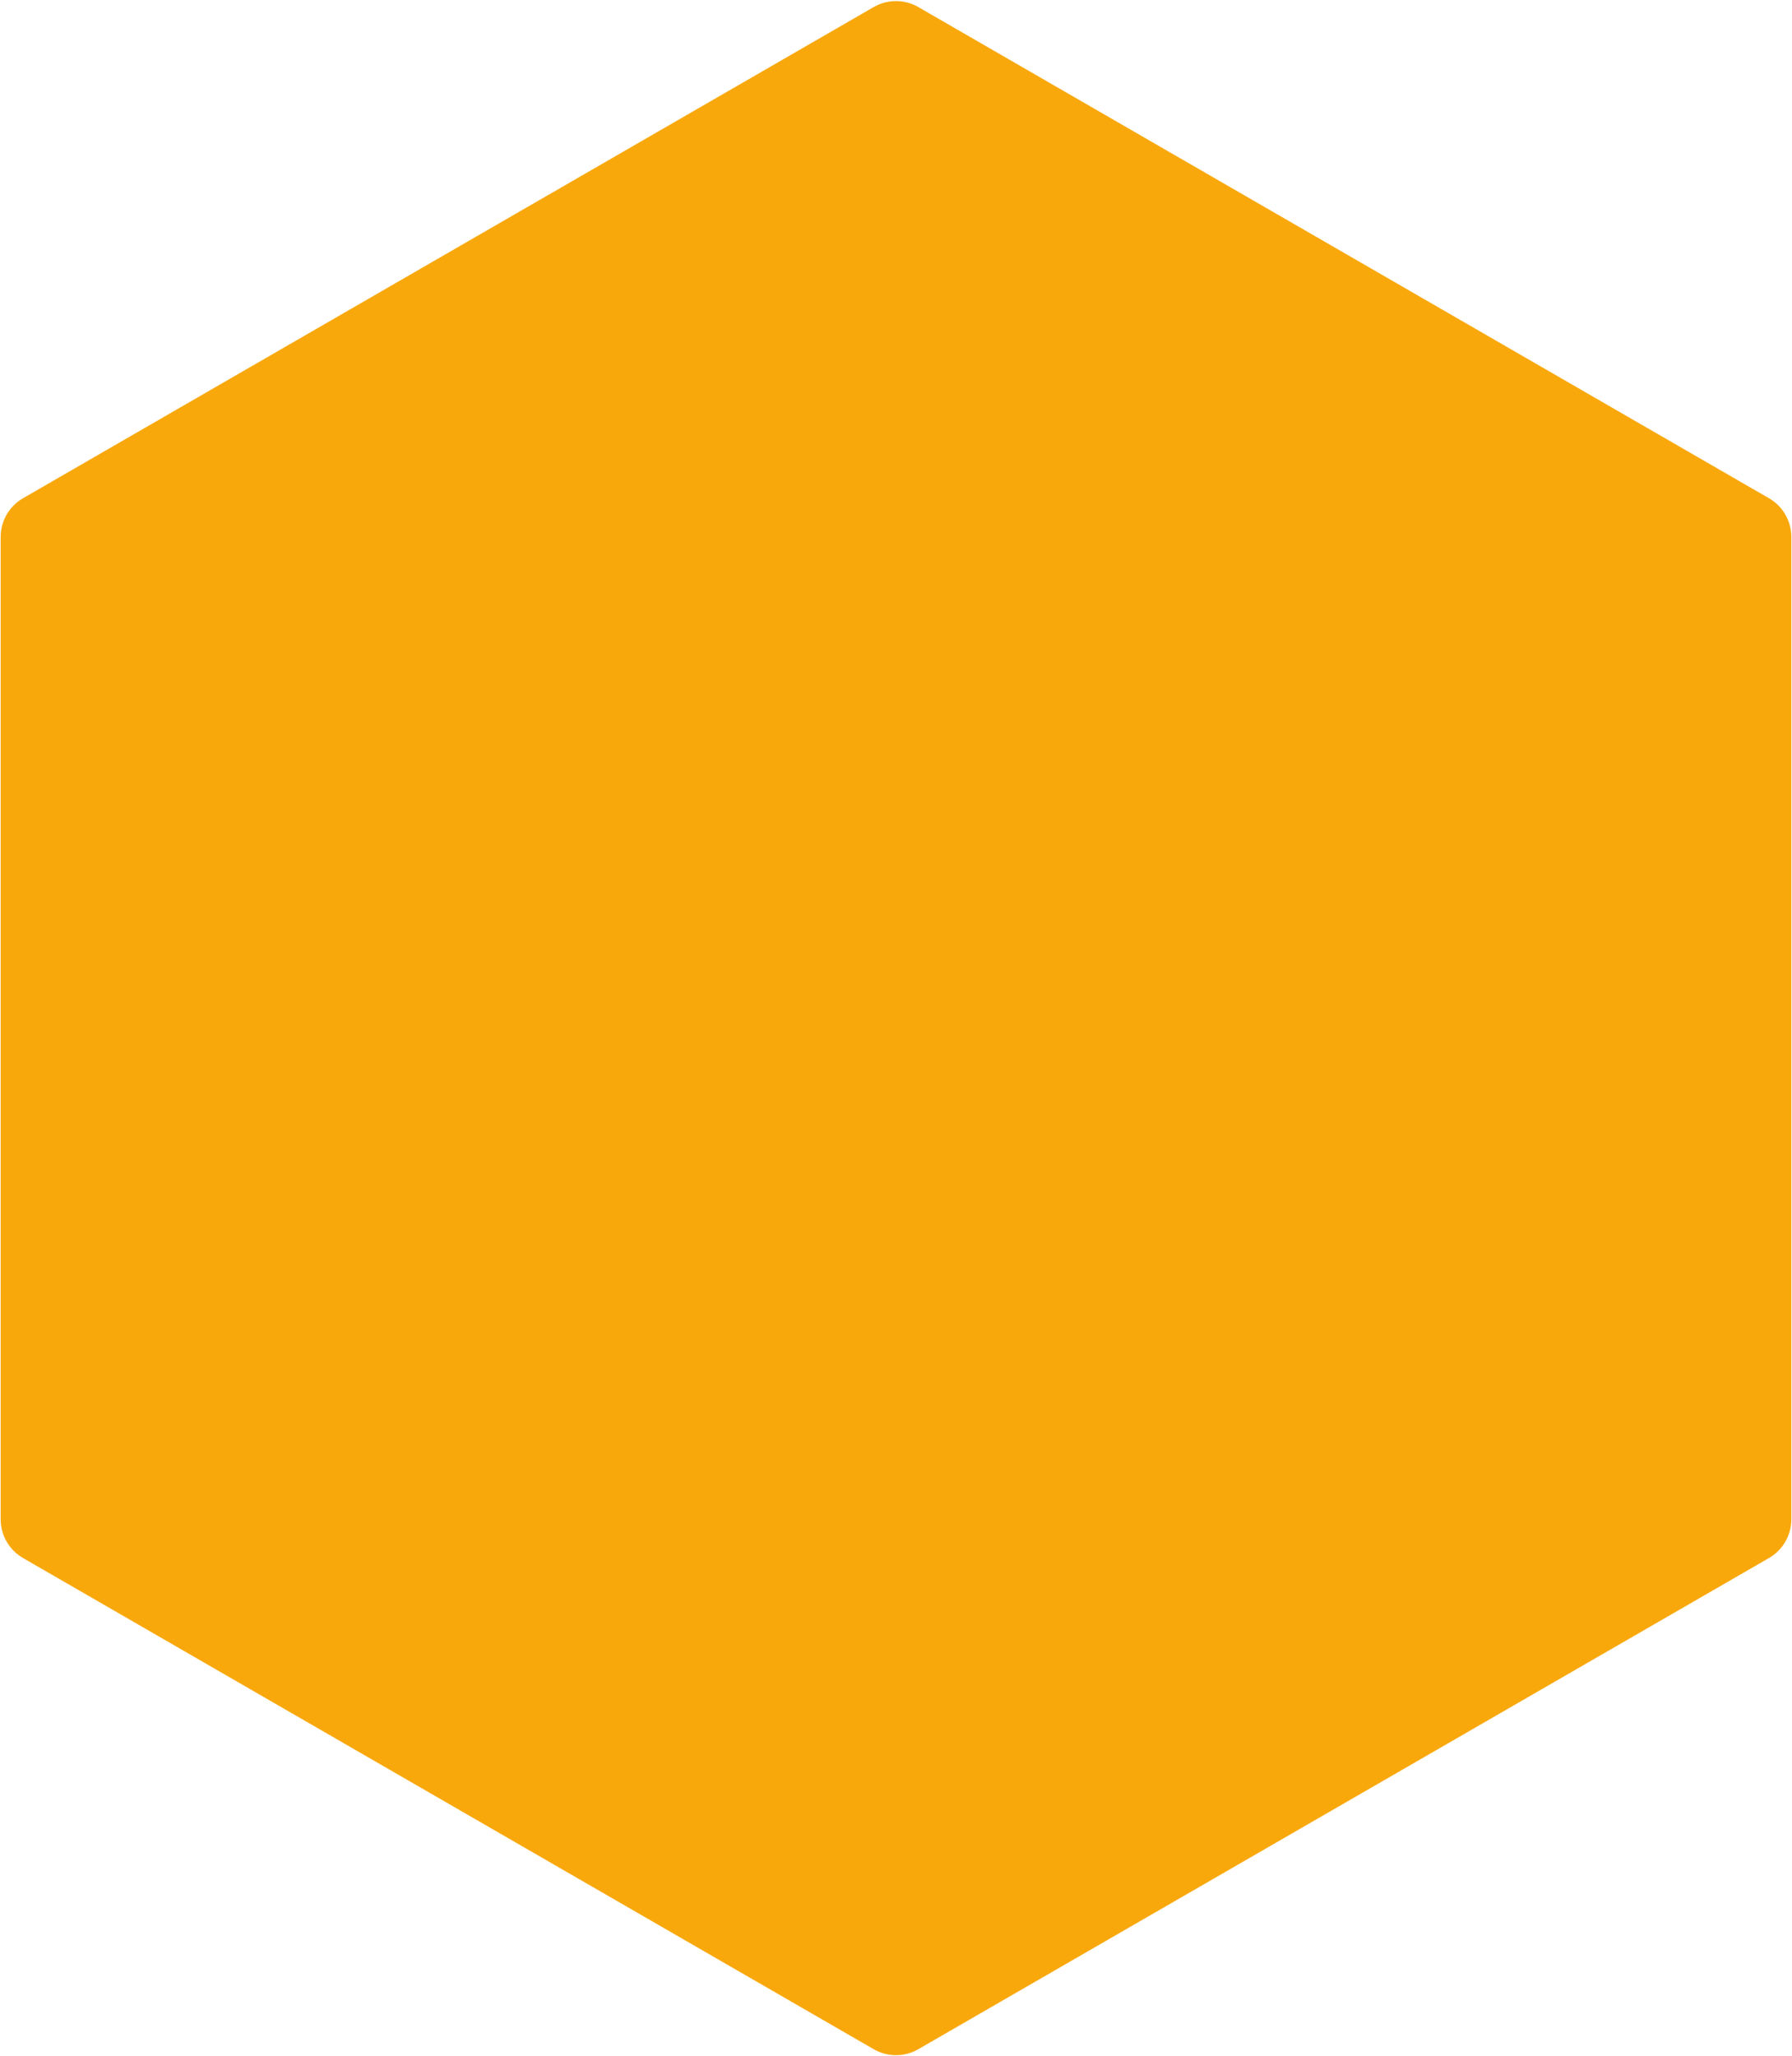 <svg fill="none" height="1059" viewBox="0 0 923 1059" width="923" xmlns="http://www.w3.org/2000/svg"><path d="m450 3.64c7.116-4.109 15.884-4.109 23 0l438.159 252.97c7.116 4.109 11.5 11.702 11.5 19.919v505.942c0 8.217-4.384 15.81-11.5 19.919l-438.159 252.97c-7.116 4.11-15.884 4.11-23 0l-438.159-252.97c-7.116-4.109-11.5-11.702-11.5-19.919v-505.942c0-8.217 4.384-15.81 11.5-19.919z" fill="#f9a80c"/></svg>
